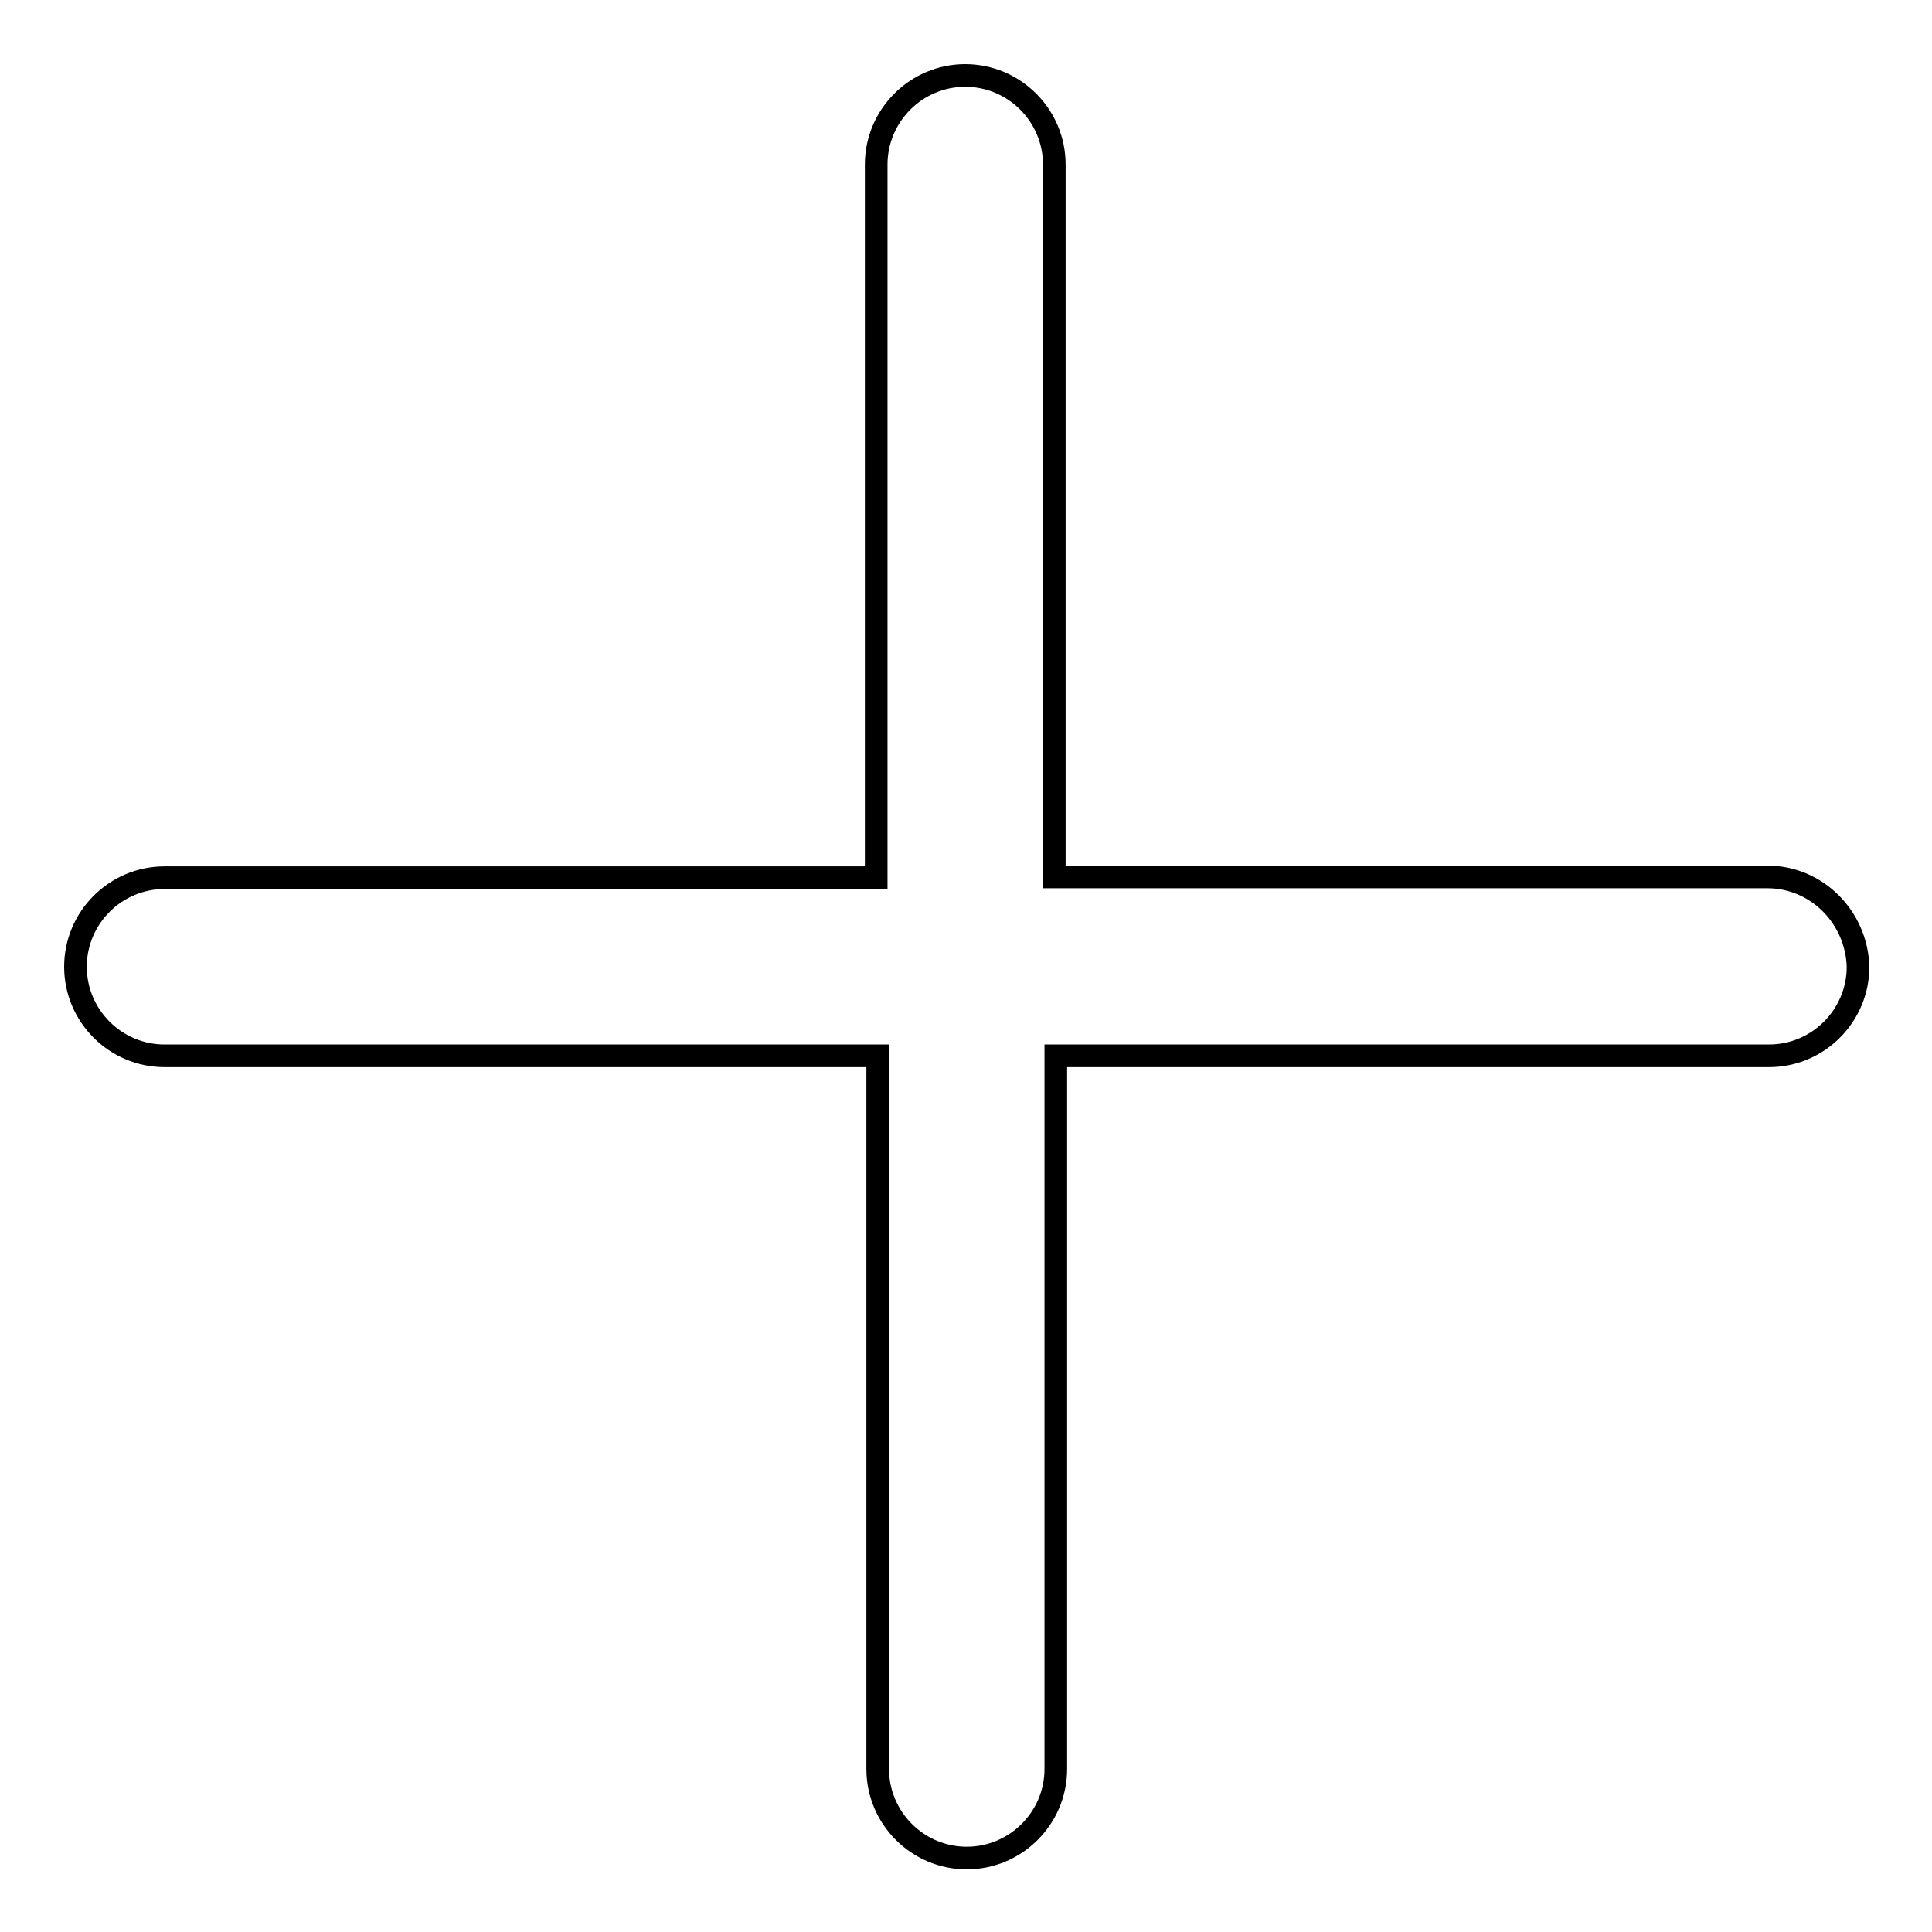 <?xml version="1.0" encoding="utf-8"?>
<!-- Svg Vector Icons : http://www.onlinewebfonts.com/icon -->
<!DOCTYPE svg PUBLIC "-//W3C//DTD SVG 1.1//EN" "http://www.w3.org/Graphics/SVG/1.1/DTD/svg11.dtd">
<svg version="1.1" xmlns="http://www.w3.org/2000/svg" xmlns:xlink="http://www.w3.org/1999/xlink" x="0px" y="0px" viewBox="0 0 256 256" enable-background="new 0 0 256 256" xml:space="preserve">
<g> <path stroke-width="3" fill-opacity="0" stroke="#000000"  d="M234.2,116.2h-94.5V21.8c0-6.5-5.3-11.8-11.8-11.8c-6.5,0-11.8,5.3-11.8,11.8v94.5H21.8 c-6.5,0-11.8,5.3-11.8,11.8c0,6.5,5.3,11.8,11.8,11.8h94.5v94.5c0,6.5,5.3,11.8,11.8,11.8c6.5,0,11.8-5.3,11.8-11.8v-94.5h94.5 c6.5,0,11.8-5.3,11.8-11.8C246,121.5,240.7,116.2,234.2,116.2z"/></g>
</svg>